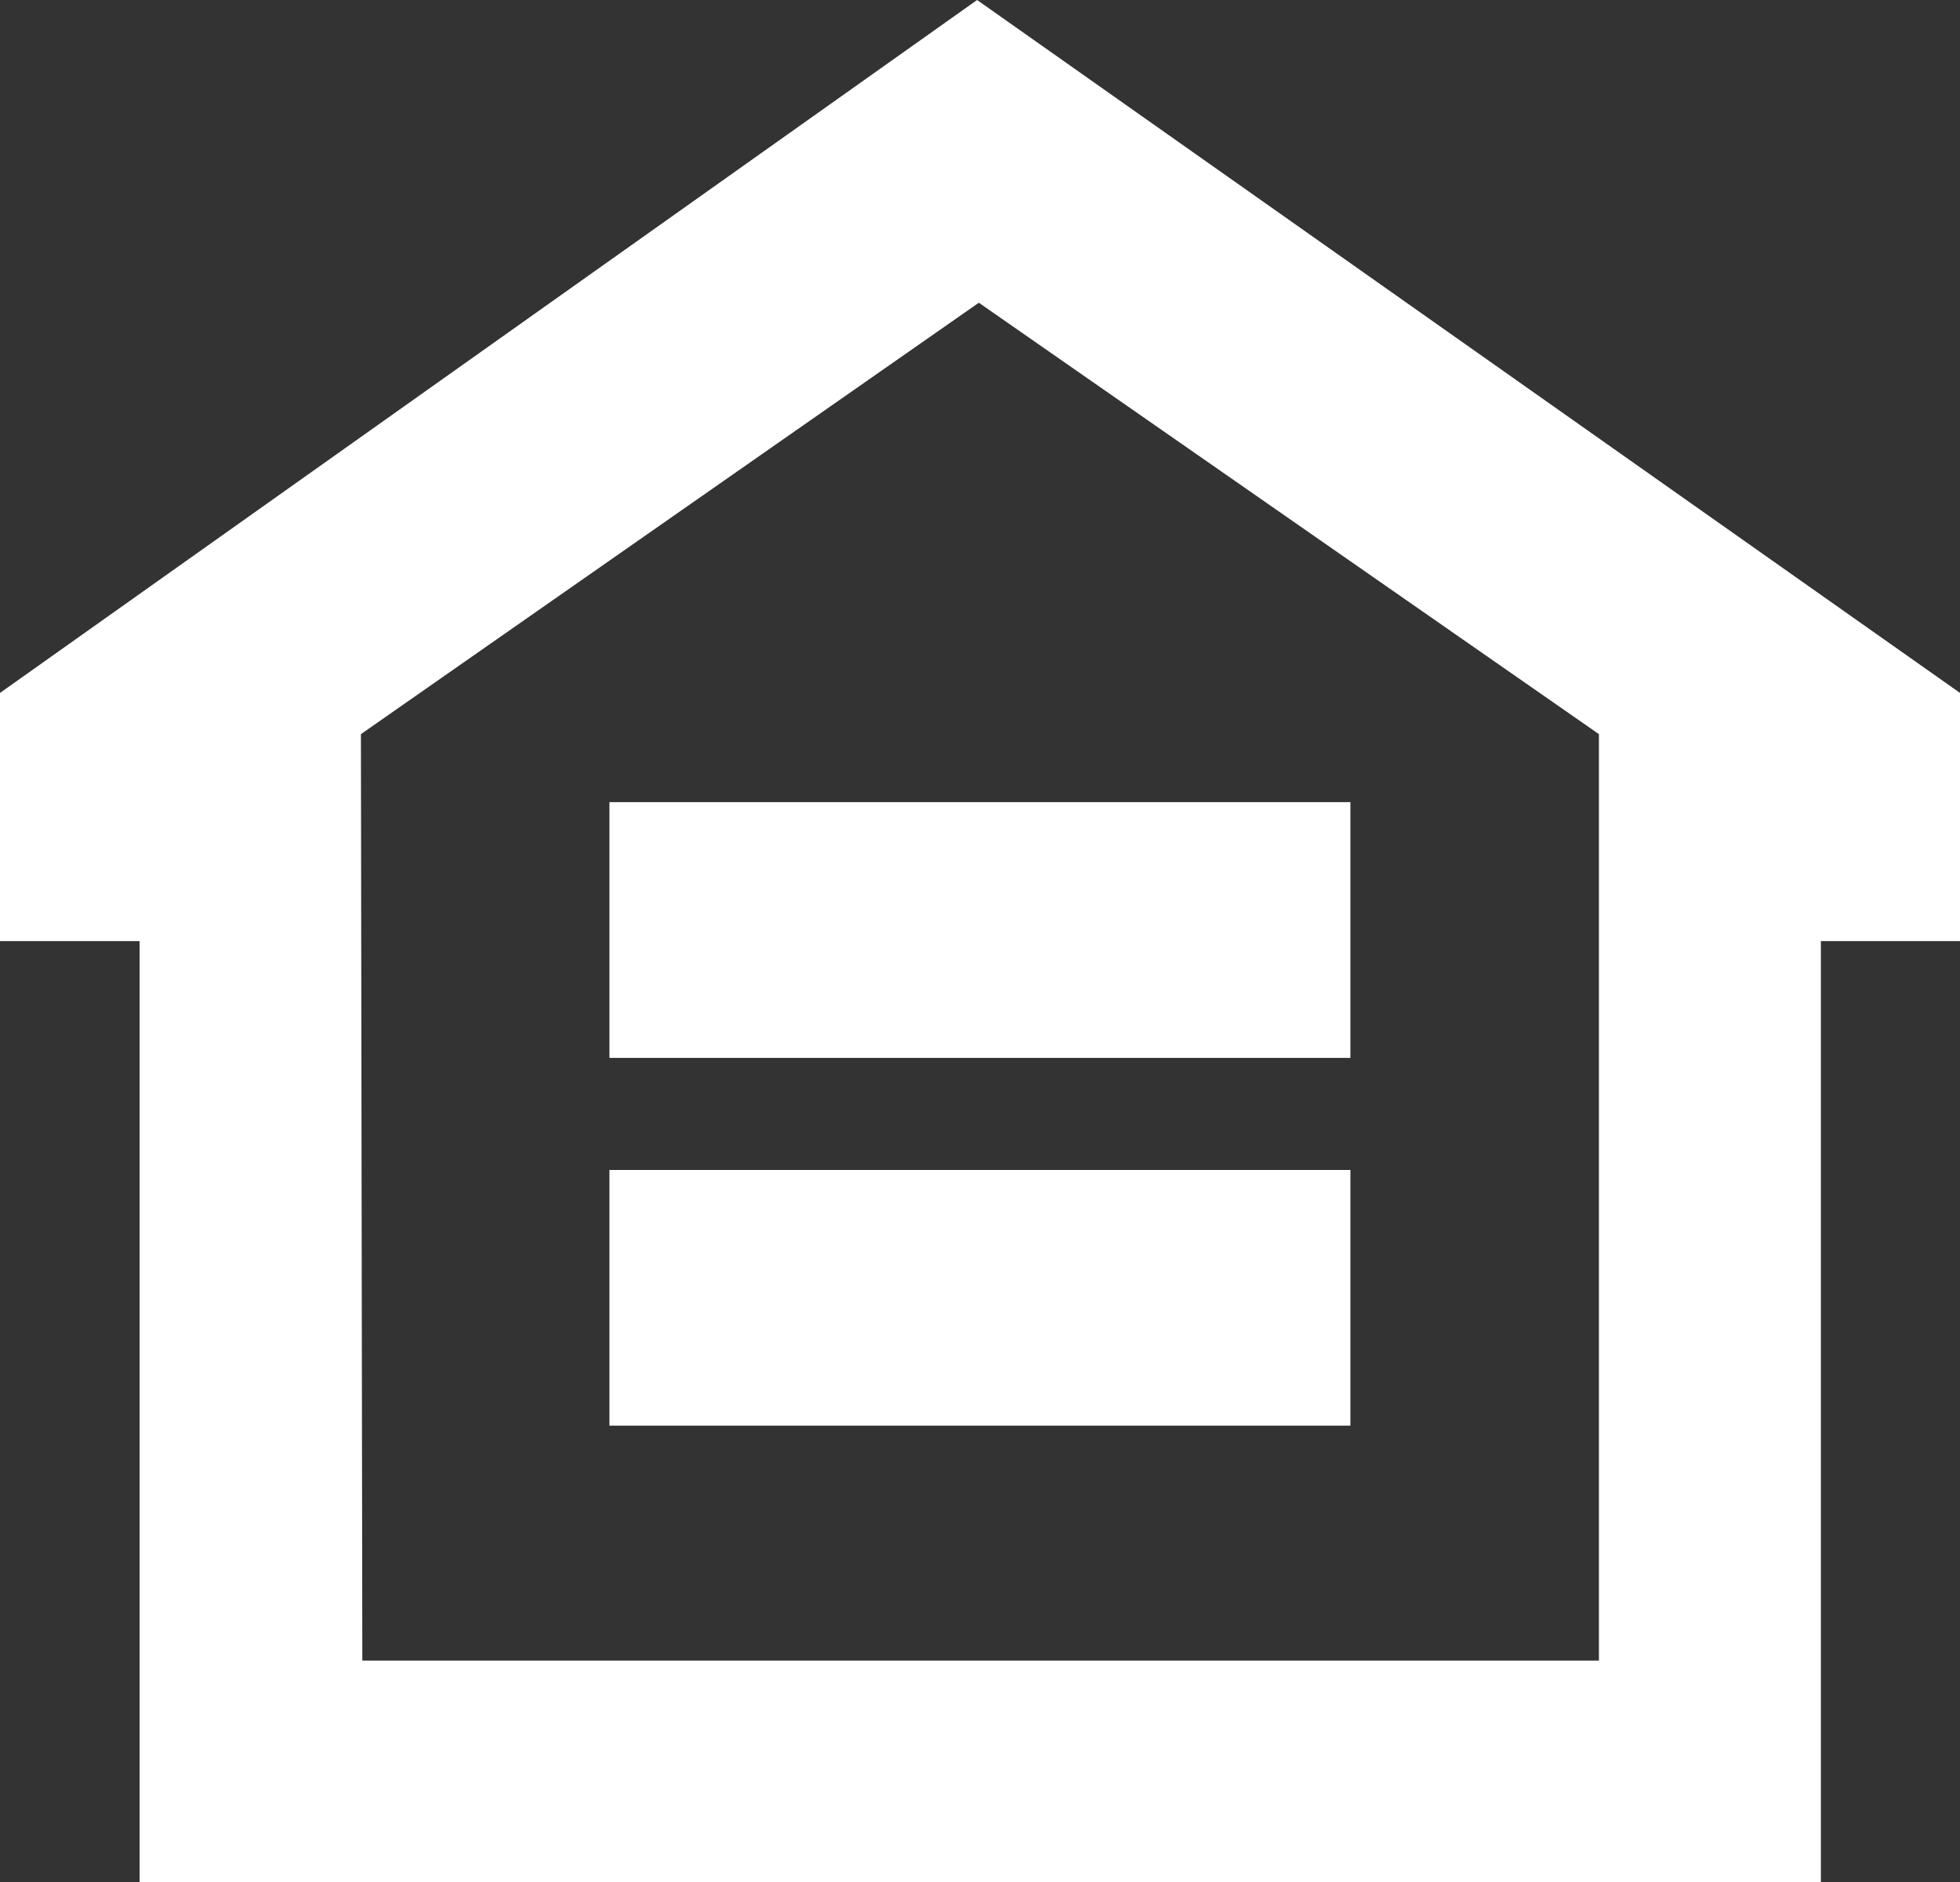 <?xml version="1.0" encoding="UTF-8"?>
<svg width="50px" height="48px" viewBox="0 0 50 48" version="1.1" xmlns="http://www.w3.org/2000/svg" xmlns:xlink="http://www.w3.org/1999/xlink">
    <rect x="0" y="0" width="50" height="48" fill="#333333" stroke="none"/>
    <!-- Generator: Sketch 54.1 (76490) - https://sketchapp.com -->
    <title>equal-house</title>
    <desc>Created with Sketch.</desc>
    <g id="equal-house" stroke="none" stroke-width="1" fill="none" fill-rule="evenodd">
        <path d="M15.547,26.981 L34.449,26.981 L34.449,20.459 L15.547,20.459 L15.547,26.981 Z M15.547,29.84 L34.449,29.84 L34.449,36.361 L15.547,36.361 L15.547,29.84 Z M24.926,0 L0,17.673 L0,24.002 L3.561,24.002 L3.561,48 L46.451,48 L46.451,24.002 L50,24.002 L50,17.673 L24.926,0 Z M40.789,42.354 L9.243,42.354 L9.207,18.724 L24.97,7.721 L40.789,18.724 L40.789,42.354 Z" id="Fill-258" fill="#FFFFFF"></path>
    </g>
</svg>